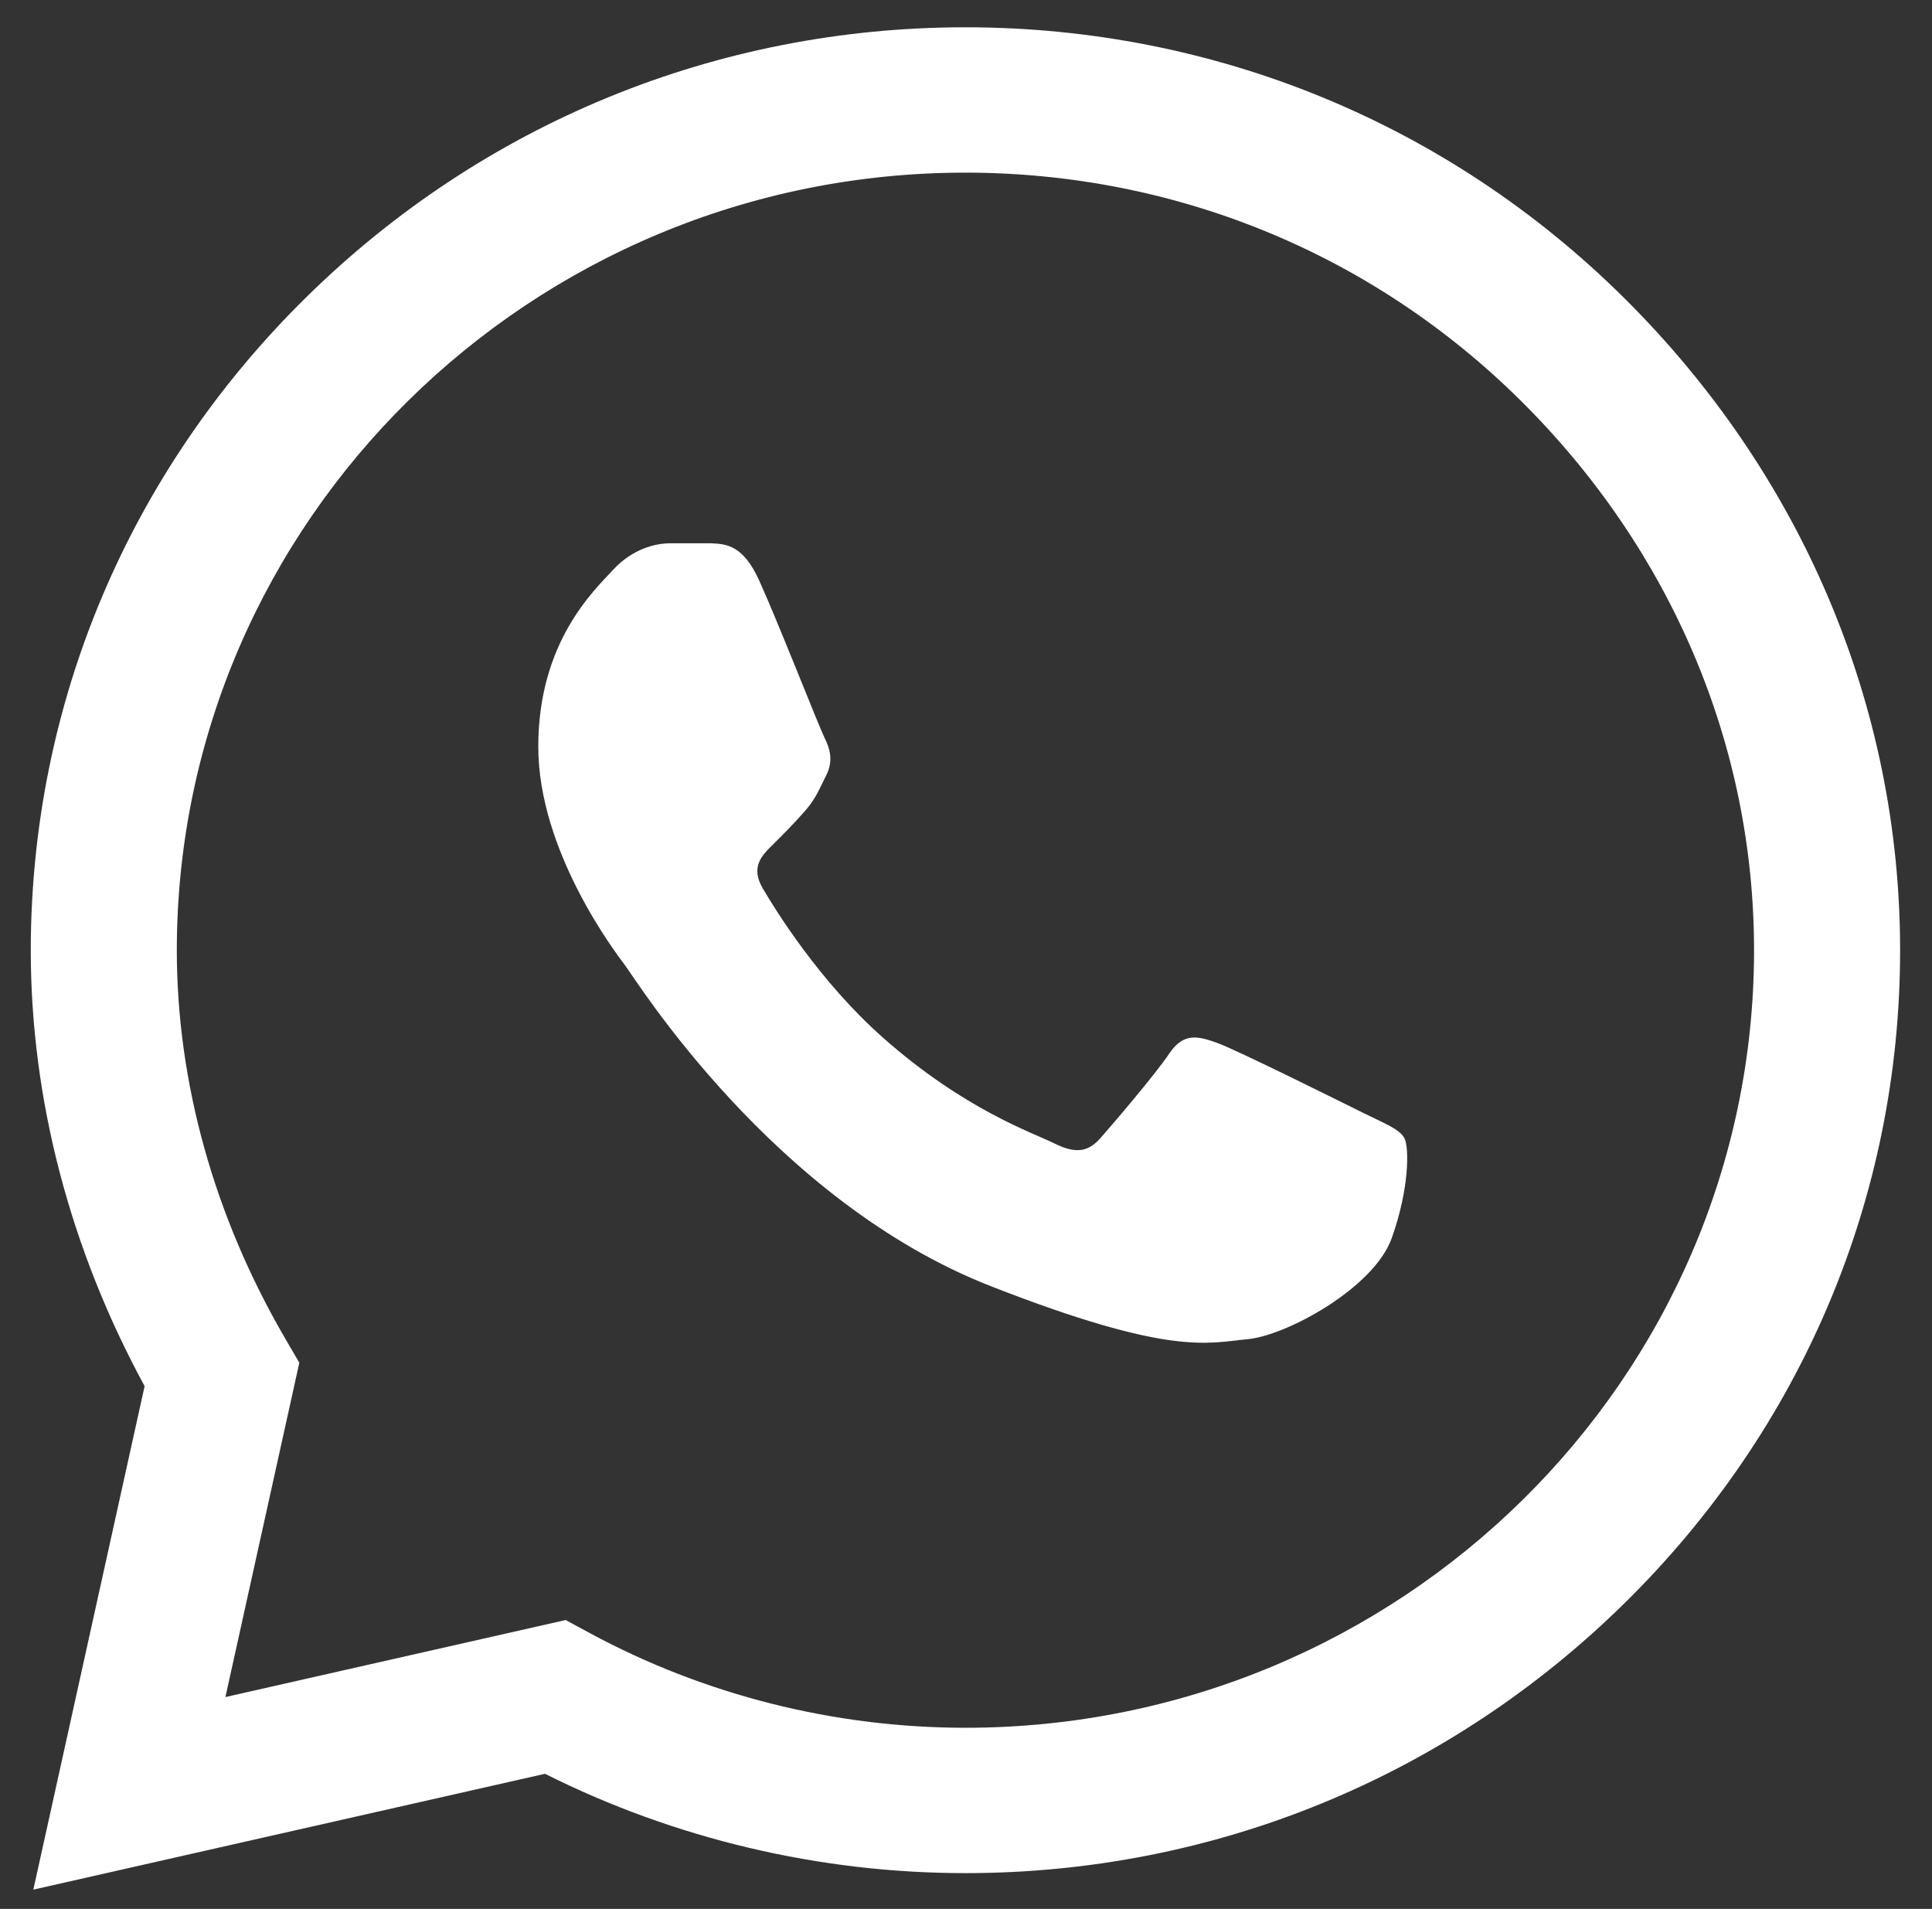 <svg xmlns="http://www.w3.org/2000/svg" width="83" height="82" viewBox="0 0 83 82" fill="none"><rect x="0" y="0" width="83" height="82" fill="#333333" stroke="none"/><g clip-path="url(#clip0_182_31)"><path d="M69.763 12.789C62.211 5.302 52.166 1.176 41.474 1.172C30.806 1.172 20.745 5.294 13.144 12.78C5.529 20.278 1.332 30.242 1.322 40.801V40.821C1.323 47.212 3.01 53.659 6.213 59.544L1.432 81.172L23.414 76.196C28.981 78.988 35.193 80.46 41.459 80.463H41.475C52.14 80.463 62.202 76.34 69.804 68.854C77.426 61.349 81.625 51.398 81.63 40.832C81.633 30.341 77.419 20.381 69.763 12.789ZM41.474 74.219H41.46C35.834 74.216 30.26 72.811 25.341 70.153L24.301 69.591L9.684 72.9L12.859 58.539L12.247 57.489C9.204 52.266 7.596 46.501 7.596 40.814C7.608 22.408 22.804 7.416 41.473 7.416C50.492 7.419 58.966 10.899 65.335 17.213C71.799 23.624 75.358 32.011 75.355 40.83C75.348 59.241 60.149 74.219 41.474 74.219Z" fill="white"></path><path d="M30.548 23.338H28.788C28.175 23.338 27.181 23.566 26.339 24.477C25.497 25.389 23.125 27.593 23.125 32.076C23.125 36.558 26.416 40.889 26.875 41.498C27.334 42.106 33.228 51.598 42.564 55.249C50.323 58.284 51.902 57.681 53.585 57.529C55.269 57.377 59.02 55.325 59.785 53.198C60.55 51.071 60.55 49.247 60.321 48.867C60.091 48.487 59.478 48.259 58.56 47.804C57.642 47.348 53.14 45.107 52.298 44.802C51.456 44.499 50.844 44.347 50.231 45.259C49.618 46.17 47.815 48.277 47.279 48.885C46.743 49.493 46.207 49.57 45.289 49.114C44.37 48.657 41.442 47.678 37.934 44.575C35.203 42.159 33.307 39.08 32.772 38.168C32.236 37.256 32.714 36.763 33.175 36.309C33.588 35.901 34.145 35.343 34.605 34.811C35.063 34.279 35.194 33.899 35.501 33.291C35.807 32.684 35.653 32.151 35.424 31.696C35.194 31.24 33.431 26.735 32.614 24.933C31.926 23.416 31.203 23.365 30.548 23.338Z" fill="white"></path></g><defs><clipPath id="clip0_182_31"><rect width="82" height="81" fill="white" transform="translate(0.5 0.427)"></rect></clipPath></defs></svg>